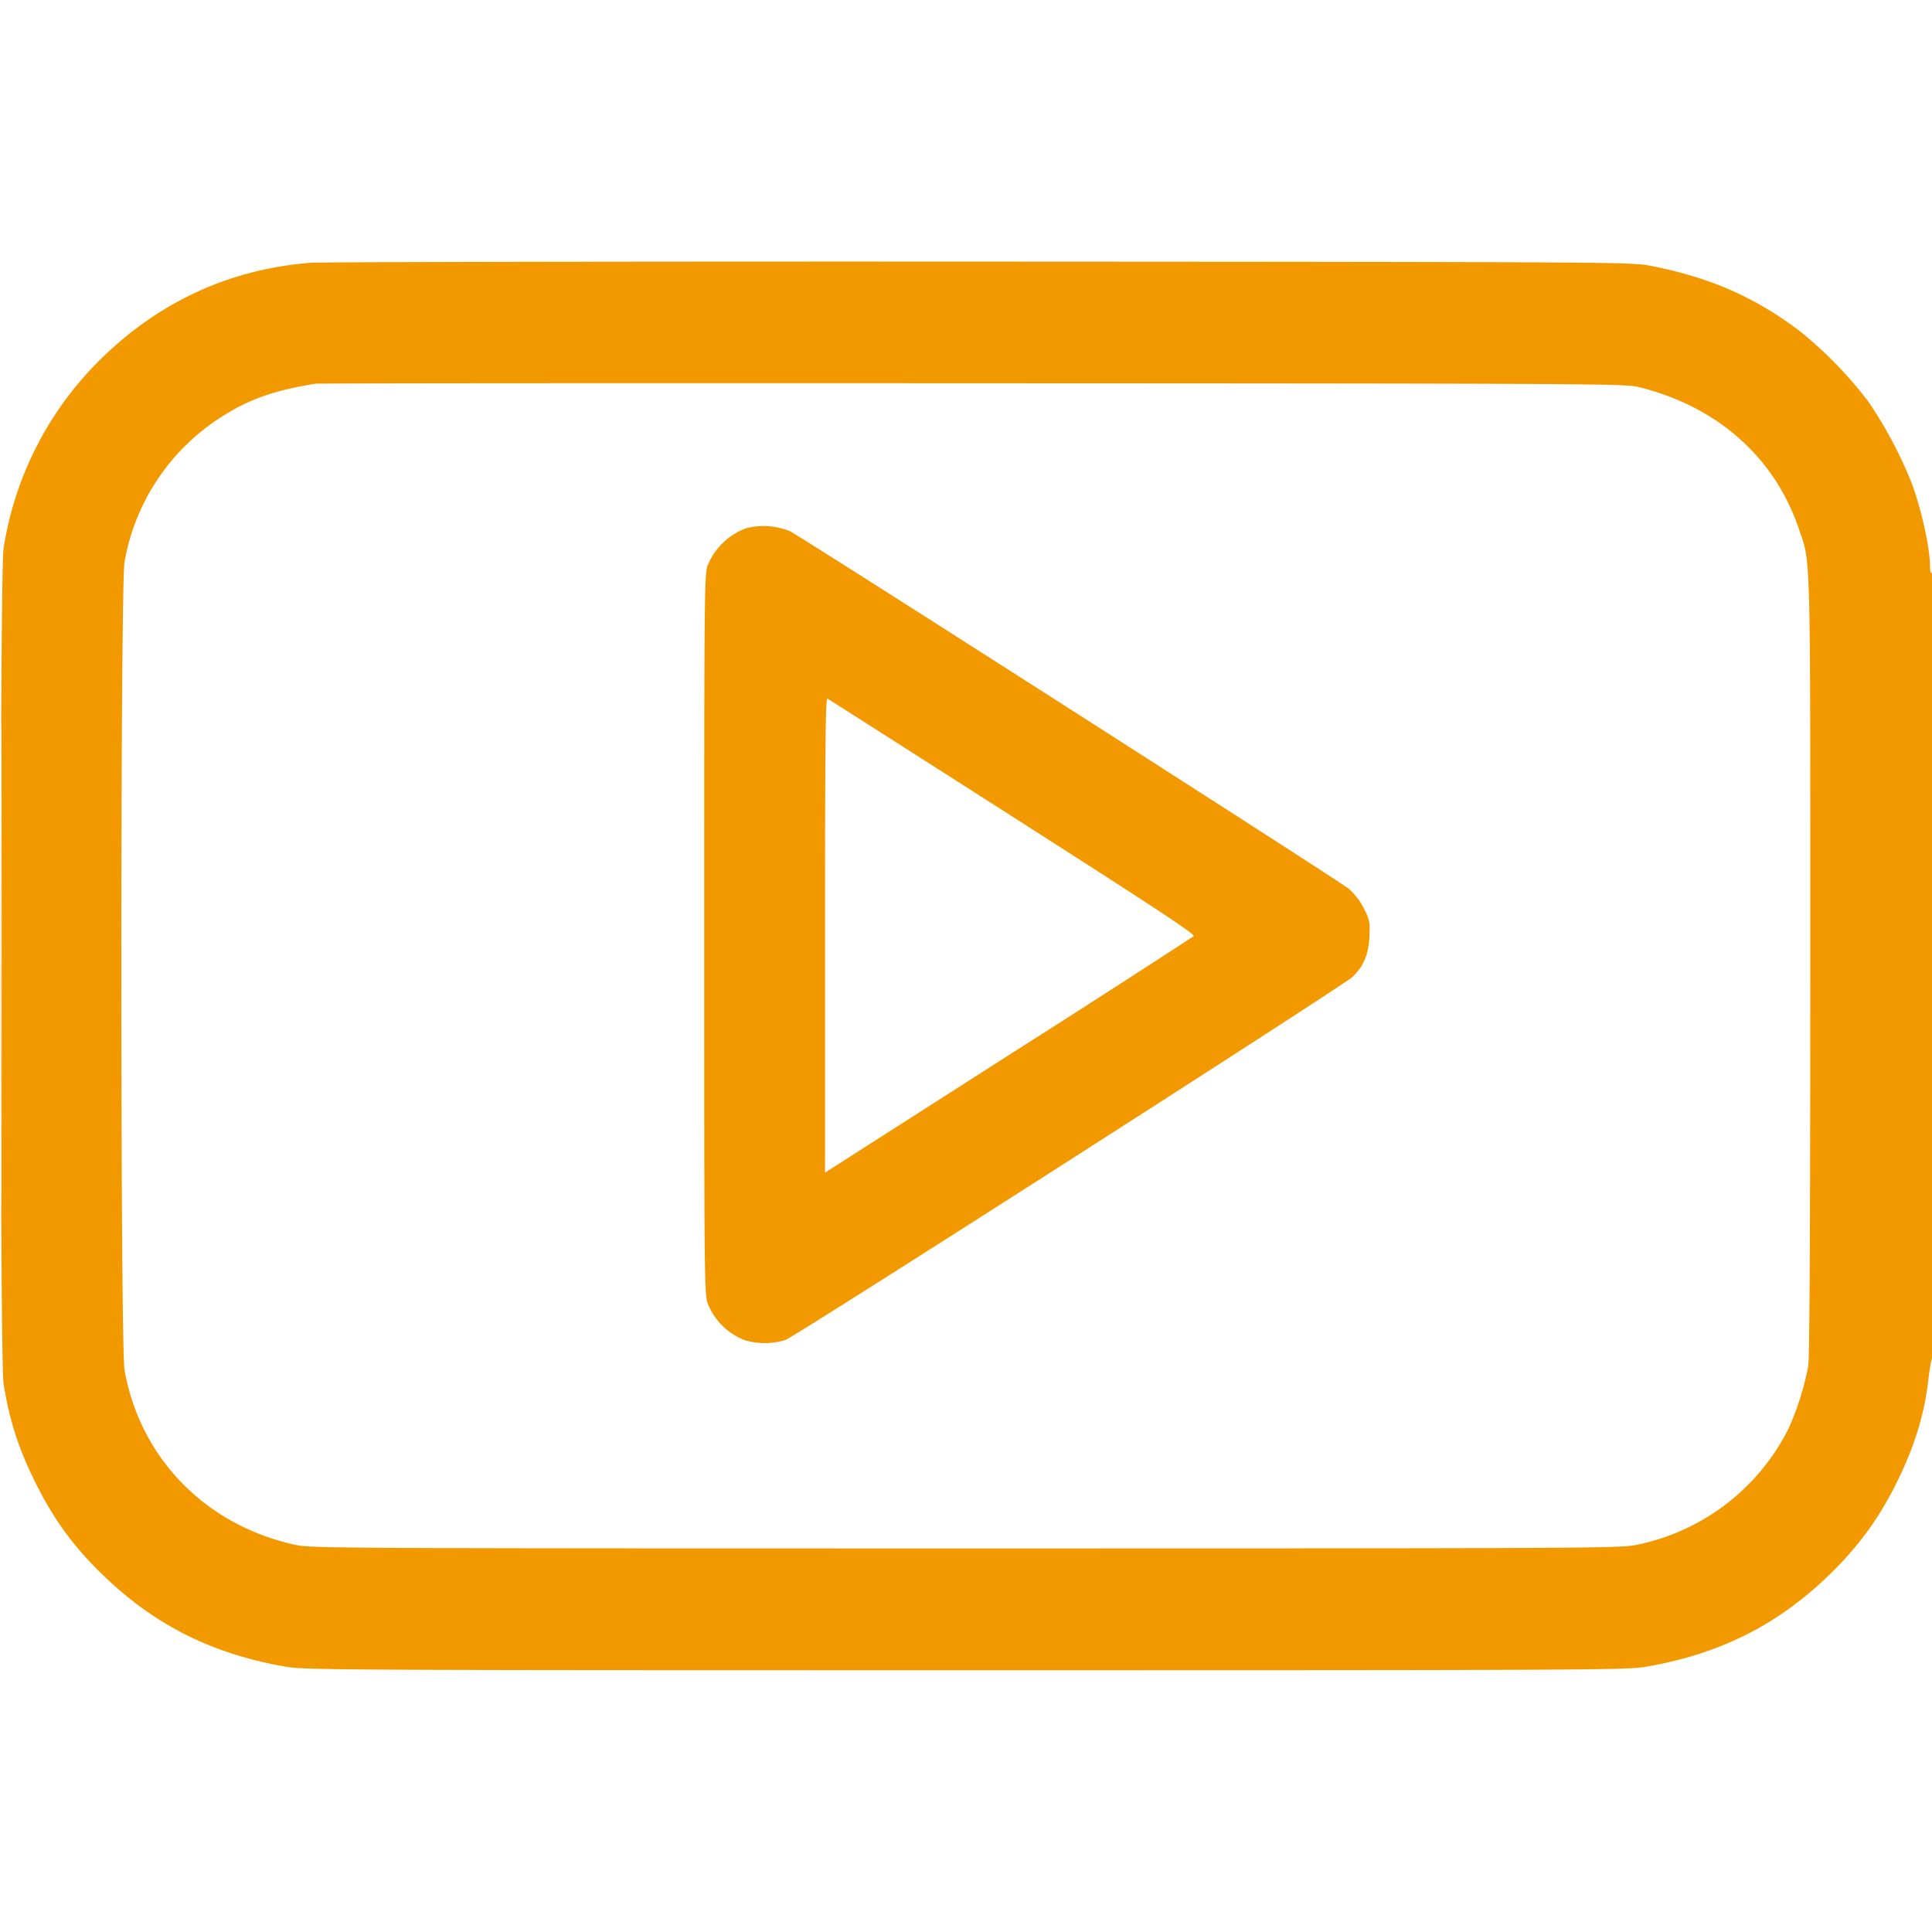 <svg xmlns="http://www.w3.org/2000/svg" width="24" height="24" fill="#f39900" viewBox="0 0 24 24">
	<path fill-rule="evenodd" d="M3.864 3.264c-1.028.08-1.921.498-2.664 1.248A4.195 4.195 0 0 0 .044 6.816c-.047.3-.047 10.068 0 10.368.073.47.196.845.428 1.296.202.395.42.696.728 1.008.665.672 1.402 1.053 2.354 1.217.237.04.67.043 8.446.043s8.209-.002 8.446-.043c.952-.164 1.689-.545 2.354-1.217.3-.304.523-.61.717-.984.247-.476.387-.91.437-1.359.015-.13.037-.256.048-.279.032-.06.03-9.77-.002-9.75-.014.009-.024-.02-.024-.072 0-.225-.099-.683-.22-1.02a5.253 5.253 0 0 0-.543-1.03 5.02 5.02 0 0 0-.857-.882c-.565-.428-1.138-.676-1.885-.816-.214-.04-.68-.042-8.303-.046-4.442-.002-8.179.005-8.304.014Zm.048 1.504c-.52.083-.843.2-1.198.435A2.68 2.68 0 0 0 1.547 6.98c-.053.302-.053 9.736 0 10.038.193 1.097 1.01 1.933 2.128 2.174.192.041.579.043 8.325.043 7.768 0 8.133-.002 8.327-.044a2.712 2.712 0 0 0 1.891-1.445 3.5 3.5 0 0 0 .245-.779c.016-.103.025-1.803.025-4.97 0-5.277.008-4.987-.143-5.43-.301-.89-1.019-1.523-1.994-1.76-.17-.04-.547-.043-8.279-.046-4.455-.002-8.127 0-8.16.006Zm5.36 1.793a.824.824 0 0 0-.48.459c-.042.091-.044.317-.044 4.572 0 4.344.001 4.48.046 4.608a.813.813 0 0 0 .446.444.85.85 0 0 0 .52 0c.15-.06 6.942-4.41 7.044-4.51.139-.137.198-.282.208-.506.007-.178.002-.203-.072-.347a.799.799 0 0 0-.188-.243c-.12-.098-6.775-4.356-6.94-4.44a.874.874 0 0 0-.54-.037ZM.013 12c0 2.686.003 3.785.006 2.442s.003-3.54 0-4.884C.015 8.215.012 9.314.012 12Zm10.236-.386v2.953l.162-.104 2.274-1.454a206.538 206.538 0 0 0 2.143-1.379c.024-.023-.443-.33-2.245-1.482-1.25-.799-2.287-1.46-2.304-1.47-.024-.013-.03.58-.03 2.936Z" class="youtube-clip-logo-streamline-ultimate-svg__Vector" clip-rule="evenodd"/>
</svg>